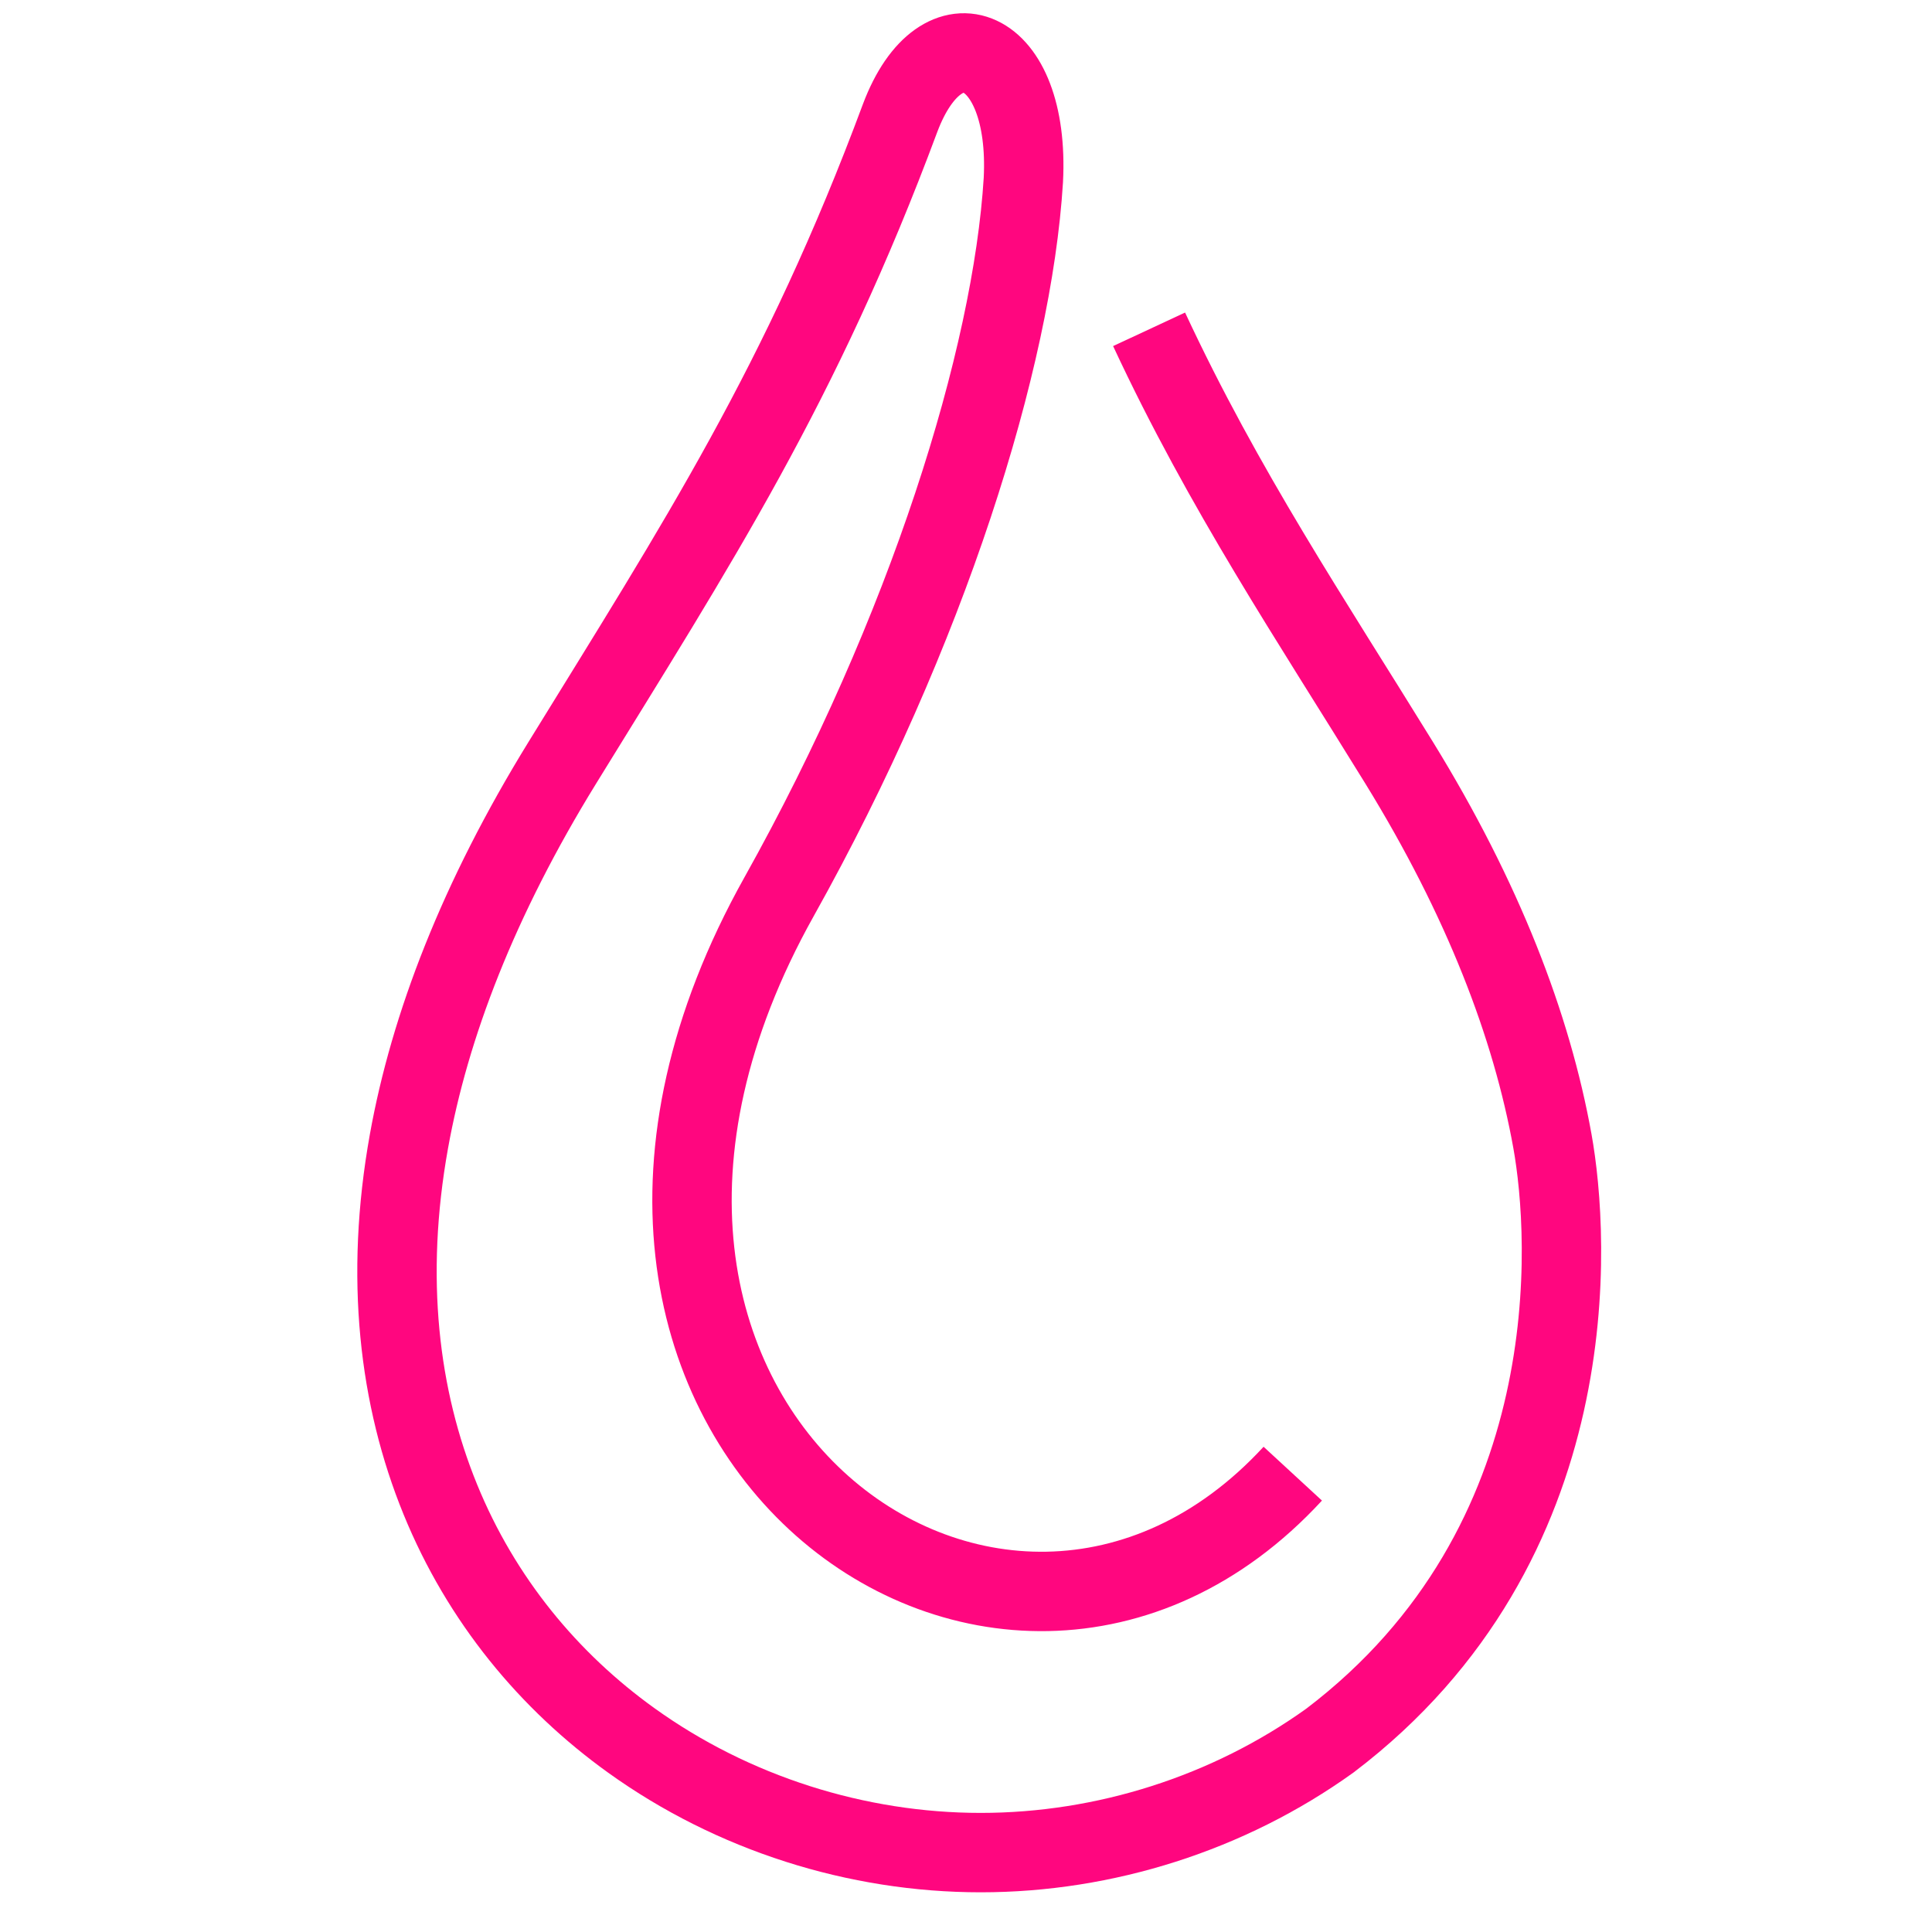 <svg width="73" height="73" viewBox="0 0 73 73" fill="none" xmlns="http://www.w3.org/2000/svg">
<path d="M43.418 12.443C46.242 18.506 49.534 23.412 52.867 28.822C56.037 33.971 57.875 38.759 58.658 43.118C59.308 46.727 60.069 58.313 50.252 65.766C46.419 68.518 41.735 70 37.056 70C32.376 70 27.691 68.518 23.857 65.764C20.747 63.531 18.189 60.456 16.636 56.651C15.072 52.823 14.526 48.272 15.453 43.118C16.237 38.761 18.074 33.971 21.246 28.822C26.337 20.555 30.275 14.508 34.011 4.457C35.585 0.281 38.932 1.668 38.667 6.806C38.252 13.535 35.059 23.831 29.439 33.879C18.402 53.606 37.744 67.726 48.847 55.682" stroke="#FF067F" stroke-width="3" stroke-miterlimit="22.93"/>
</svg>
